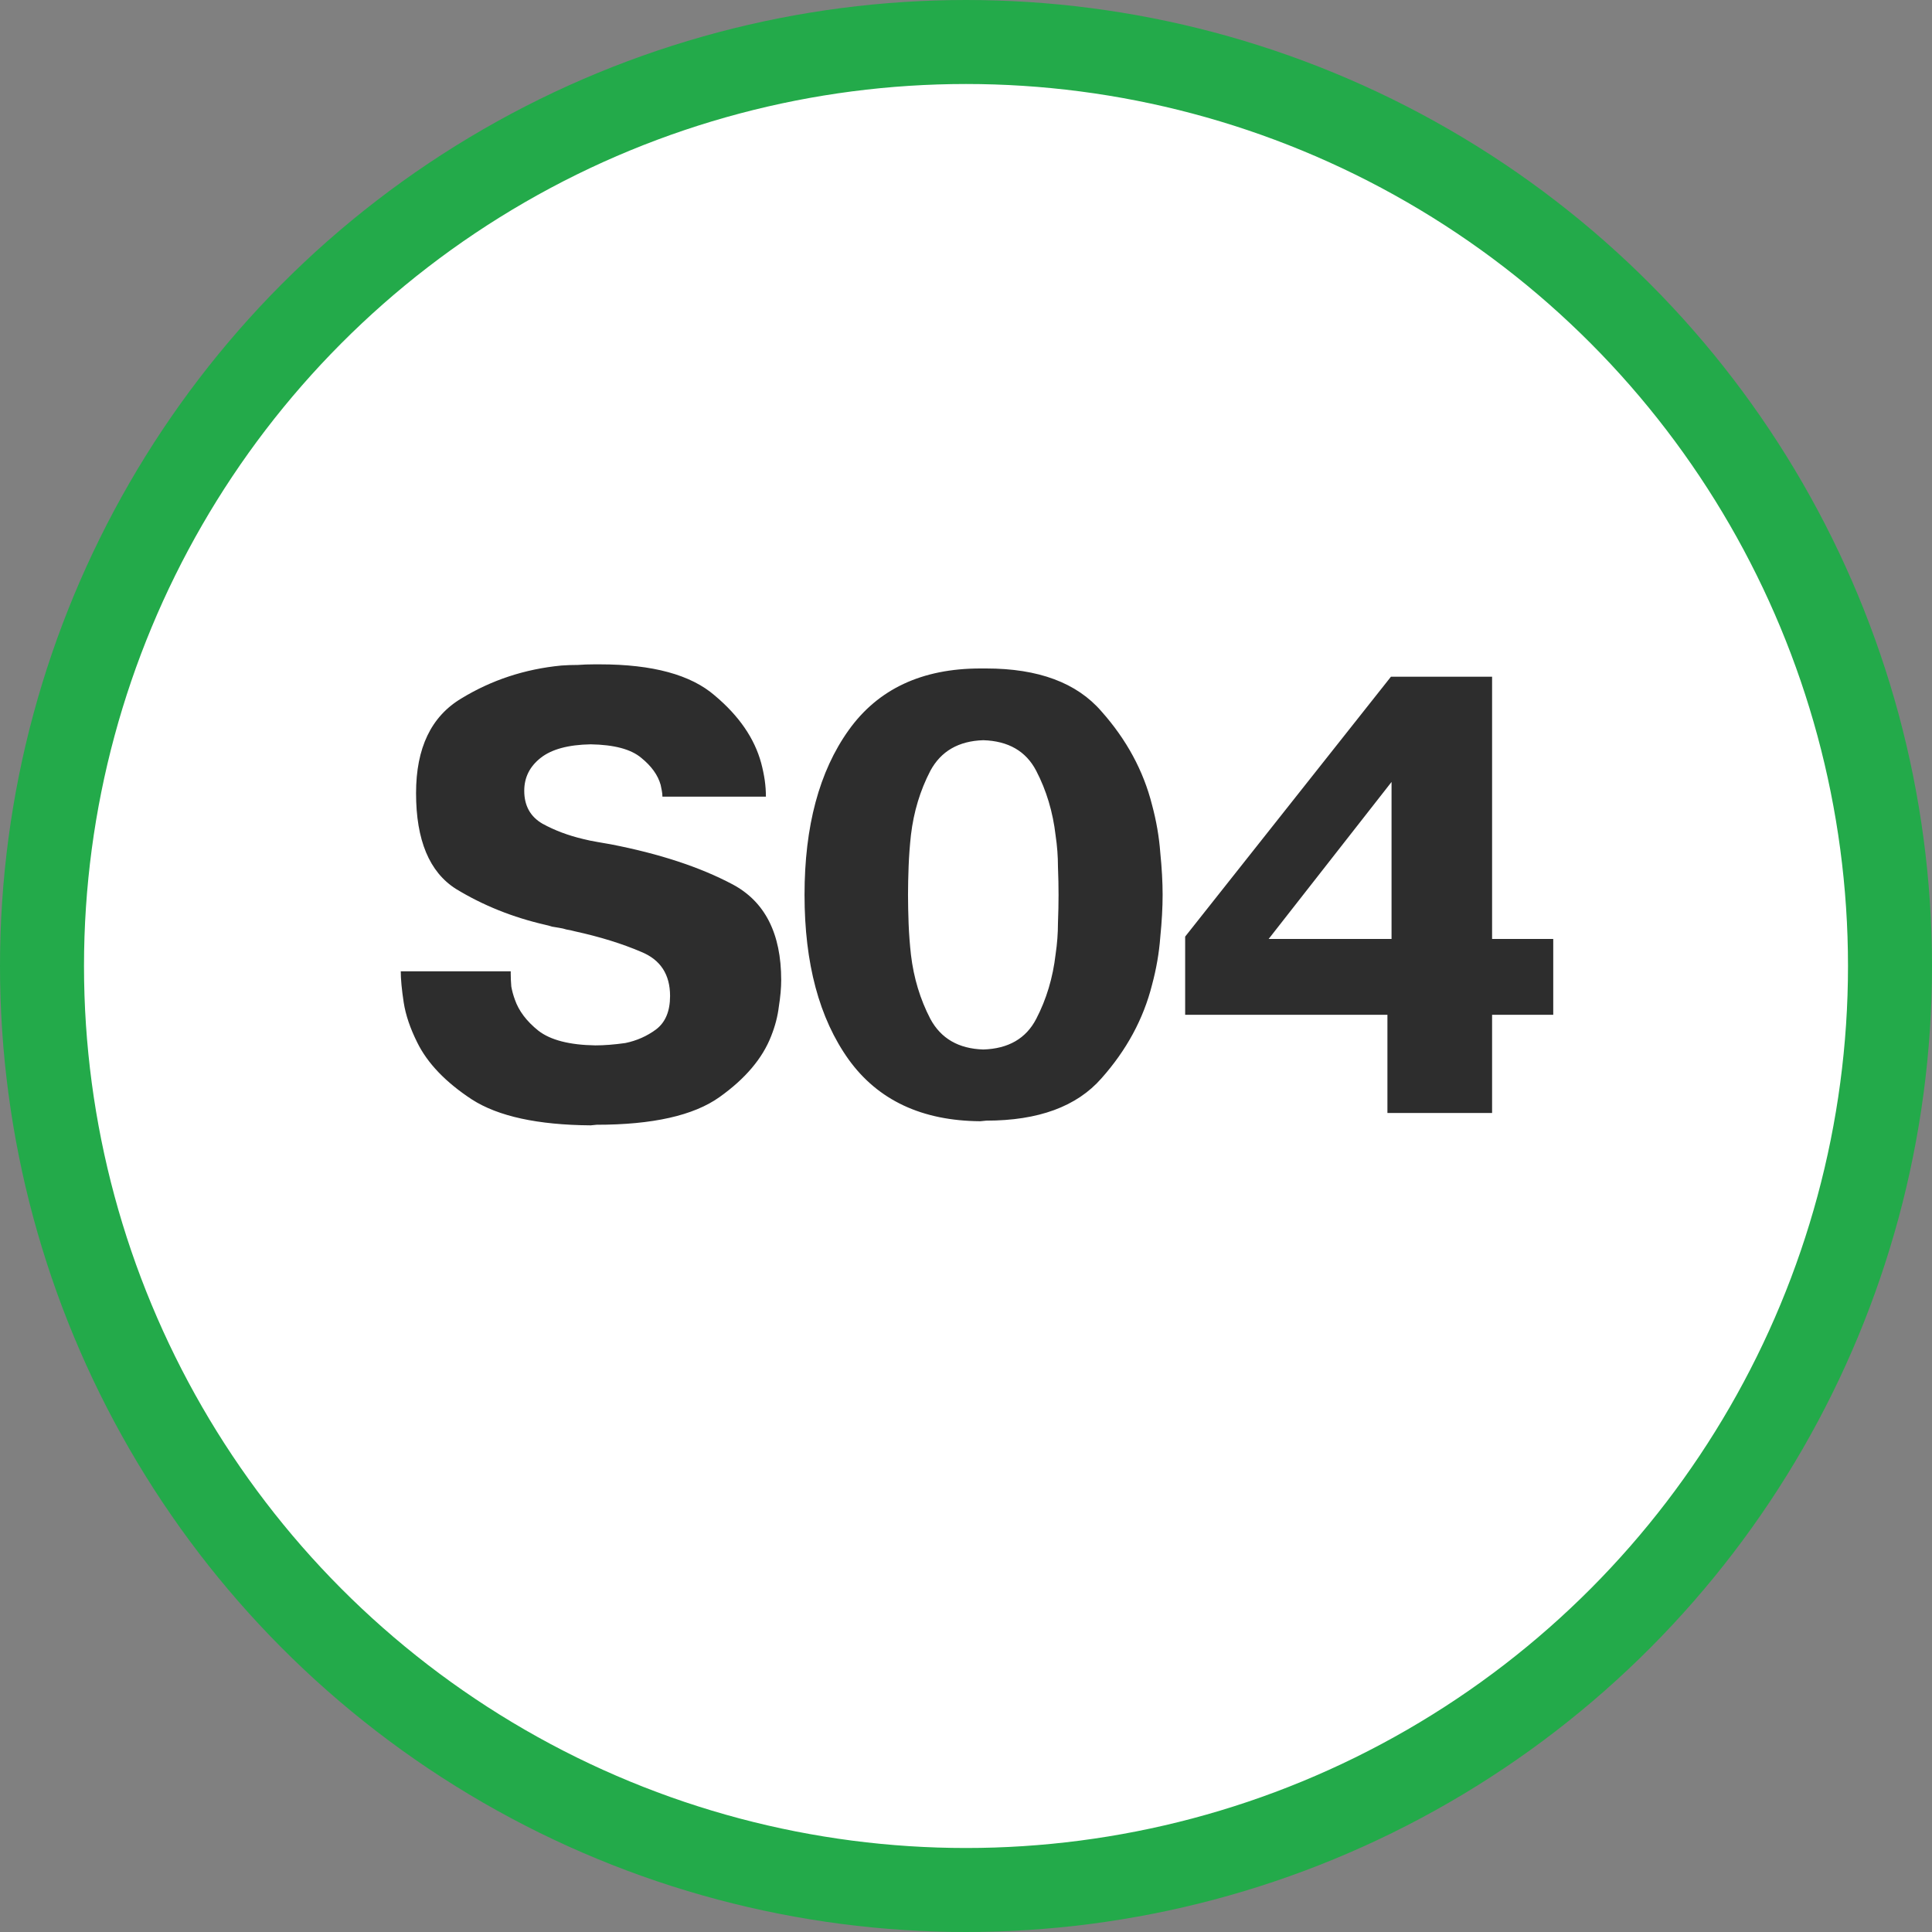 <svg width="92" height="92" viewBox="0 0 92 92" fill="none" xmlns="http://www.w3.org/2000/svg">
<rect x="0" y="0" width="92" height="92" fill="#808080" stroke="none"/>
<circle cx="46" cy="46" r="44" fill="white" stroke="#23AA4A" stroke-width="4"/>
<path d="M19.364 46.252H24.32V46.364C24.32 46.551 24.329 46.756 24.348 46.98C24.385 47.185 24.441 47.391 24.516 47.596C24.702 48.137 25.076 48.632 25.636 49.08C26.214 49.528 27.12 49.761 28.352 49.78C28.557 49.78 28.781 49.771 29.024 49.752C29.266 49.733 29.518 49.705 29.78 49.668C30.321 49.556 30.806 49.341 31.236 49.024C31.684 48.688 31.908 48.156 31.908 47.428C31.908 46.401 31.45 45.701 30.536 45.328C29.621 44.936 28.566 44.609 27.372 44.348C27.241 44.311 27.11 44.283 26.98 44.264C26.868 44.227 26.746 44.199 26.616 44.18C26.504 44.161 26.392 44.143 26.28 44.124C26.168 44.087 26.065 44.059 25.972 44.04C24.422 43.685 23.004 43.116 21.716 42.332C20.446 41.529 19.812 40.008 19.812 37.768C19.812 35.621 20.53 34.119 21.968 33.26C23.405 32.383 24.992 31.86 26.728 31.692C26.989 31.673 27.25 31.664 27.512 31.664C27.773 31.645 28.034 31.636 28.296 31.636H28.576C31.077 31.636 32.897 32.131 34.036 33.12C35.193 34.091 35.93 35.164 36.248 36.34C36.322 36.62 36.378 36.891 36.416 37.152C36.453 37.413 36.472 37.675 36.472 37.936H36.192H31.544C31.544 37.843 31.534 37.749 31.516 37.656C31.497 37.563 31.478 37.469 31.46 37.376C31.329 36.909 31.021 36.48 30.536 36.088C30.05 35.677 29.248 35.463 28.128 35.444C27.064 35.463 26.27 35.677 25.748 36.088C25.225 36.499 24.964 37.021 24.964 37.656C24.964 38.365 25.253 38.888 25.832 39.224C26.41 39.541 27.054 39.784 27.764 39.952C27.988 40.008 28.212 40.055 28.436 40.092C28.66 40.129 28.874 40.167 29.08 40.204C31.394 40.652 33.326 41.287 34.876 42.108C36.425 42.929 37.2 44.451 37.2 46.672C37.2 47.045 37.162 47.465 37.088 47.932C37.032 48.399 36.91 48.865 36.724 49.332C36.313 50.396 35.492 51.367 34.26 52.244C33.028 53.121 31.077 53.56 28.408 53.56L28.128 53.588C25.608 53.569 23.722 53.159 22.472 52.356C21.221 51.535 20.353 50.629 19.868 49.64C19.532 48.968 19.317 48.333 19.224 47.736C19.13 47.12 19.084 46.625 19.084 46.252H19.364ZM46.683 53.392C43.902 53.373 41.811 52.393 40.411 50.452C39.011 48.492 38.311 45.879 38.311 42.612C38.311 39.345 39.011 36.732 40.411 34.772C41.811 32.812 43.902 31.832 46.683 31.832H46.963C49.446 31.832 51.275 32.513 52.451 33.876C53.646 35.22 54.449 36.704 54.859 38.328C55.065 39.093 55.195 39.849 55.251 40.596C55.326 41.343 55.363 42.015 55.363 42.612C55.363 43.209 55.326 43.881 55.251 44.628C55.195 45.375 55.065 46.131 54.859 46.896C54.449 48.52 53.646 50.004 52.451 51.348C51.275 52.692 49.446 53.364 46.963 53.364L46.683 53.392ZM46.823 49.976C48.018 49.939 48.858 49.453 49.343 48.52C49.829 47.587 50.137 46.56 50.267 45.44C50.342 44.936 50.379 44.441 50.379 43.956C50.398 43.471 50.407 43.023 50.407 42.612C50.407 42.201 50.398 41.753 50.379 41.268C50.379 40.783 50.342 40.288 50.267 39.784C50.137 38.664 49.829 37.637 49.343 36.704C48.858 35.771 48.018 35.285 46.823 35.248C45.647 35.285 44.807 35.771 44.303 36.704C43.818 37.637 43.51 38.655 43.379 39.756C43.323 40.26 43.286 40.764 43.267 41.268C43.249 41.753 43.239 42.201 43.239 42.612C43.239 43.023 43.249 43.48 43.267 43.984C43.286 44.469 43.323 44.964 43.379 45.468C43.51 46.569 43.818 47.587 44.303 48.52C44.807 49.453 45.647 49.939 46.823 49.976ZM66.068 48.324H56.436V44.6L66.236 32.224H66.516H71.052V44.712H73.964V48.324H71.052V53H70.772H66.068V48.324ZM60.412 44.712H66.264V37.236L60.412 44.712Z" fill="#2D2D2D"/>
</svg>
